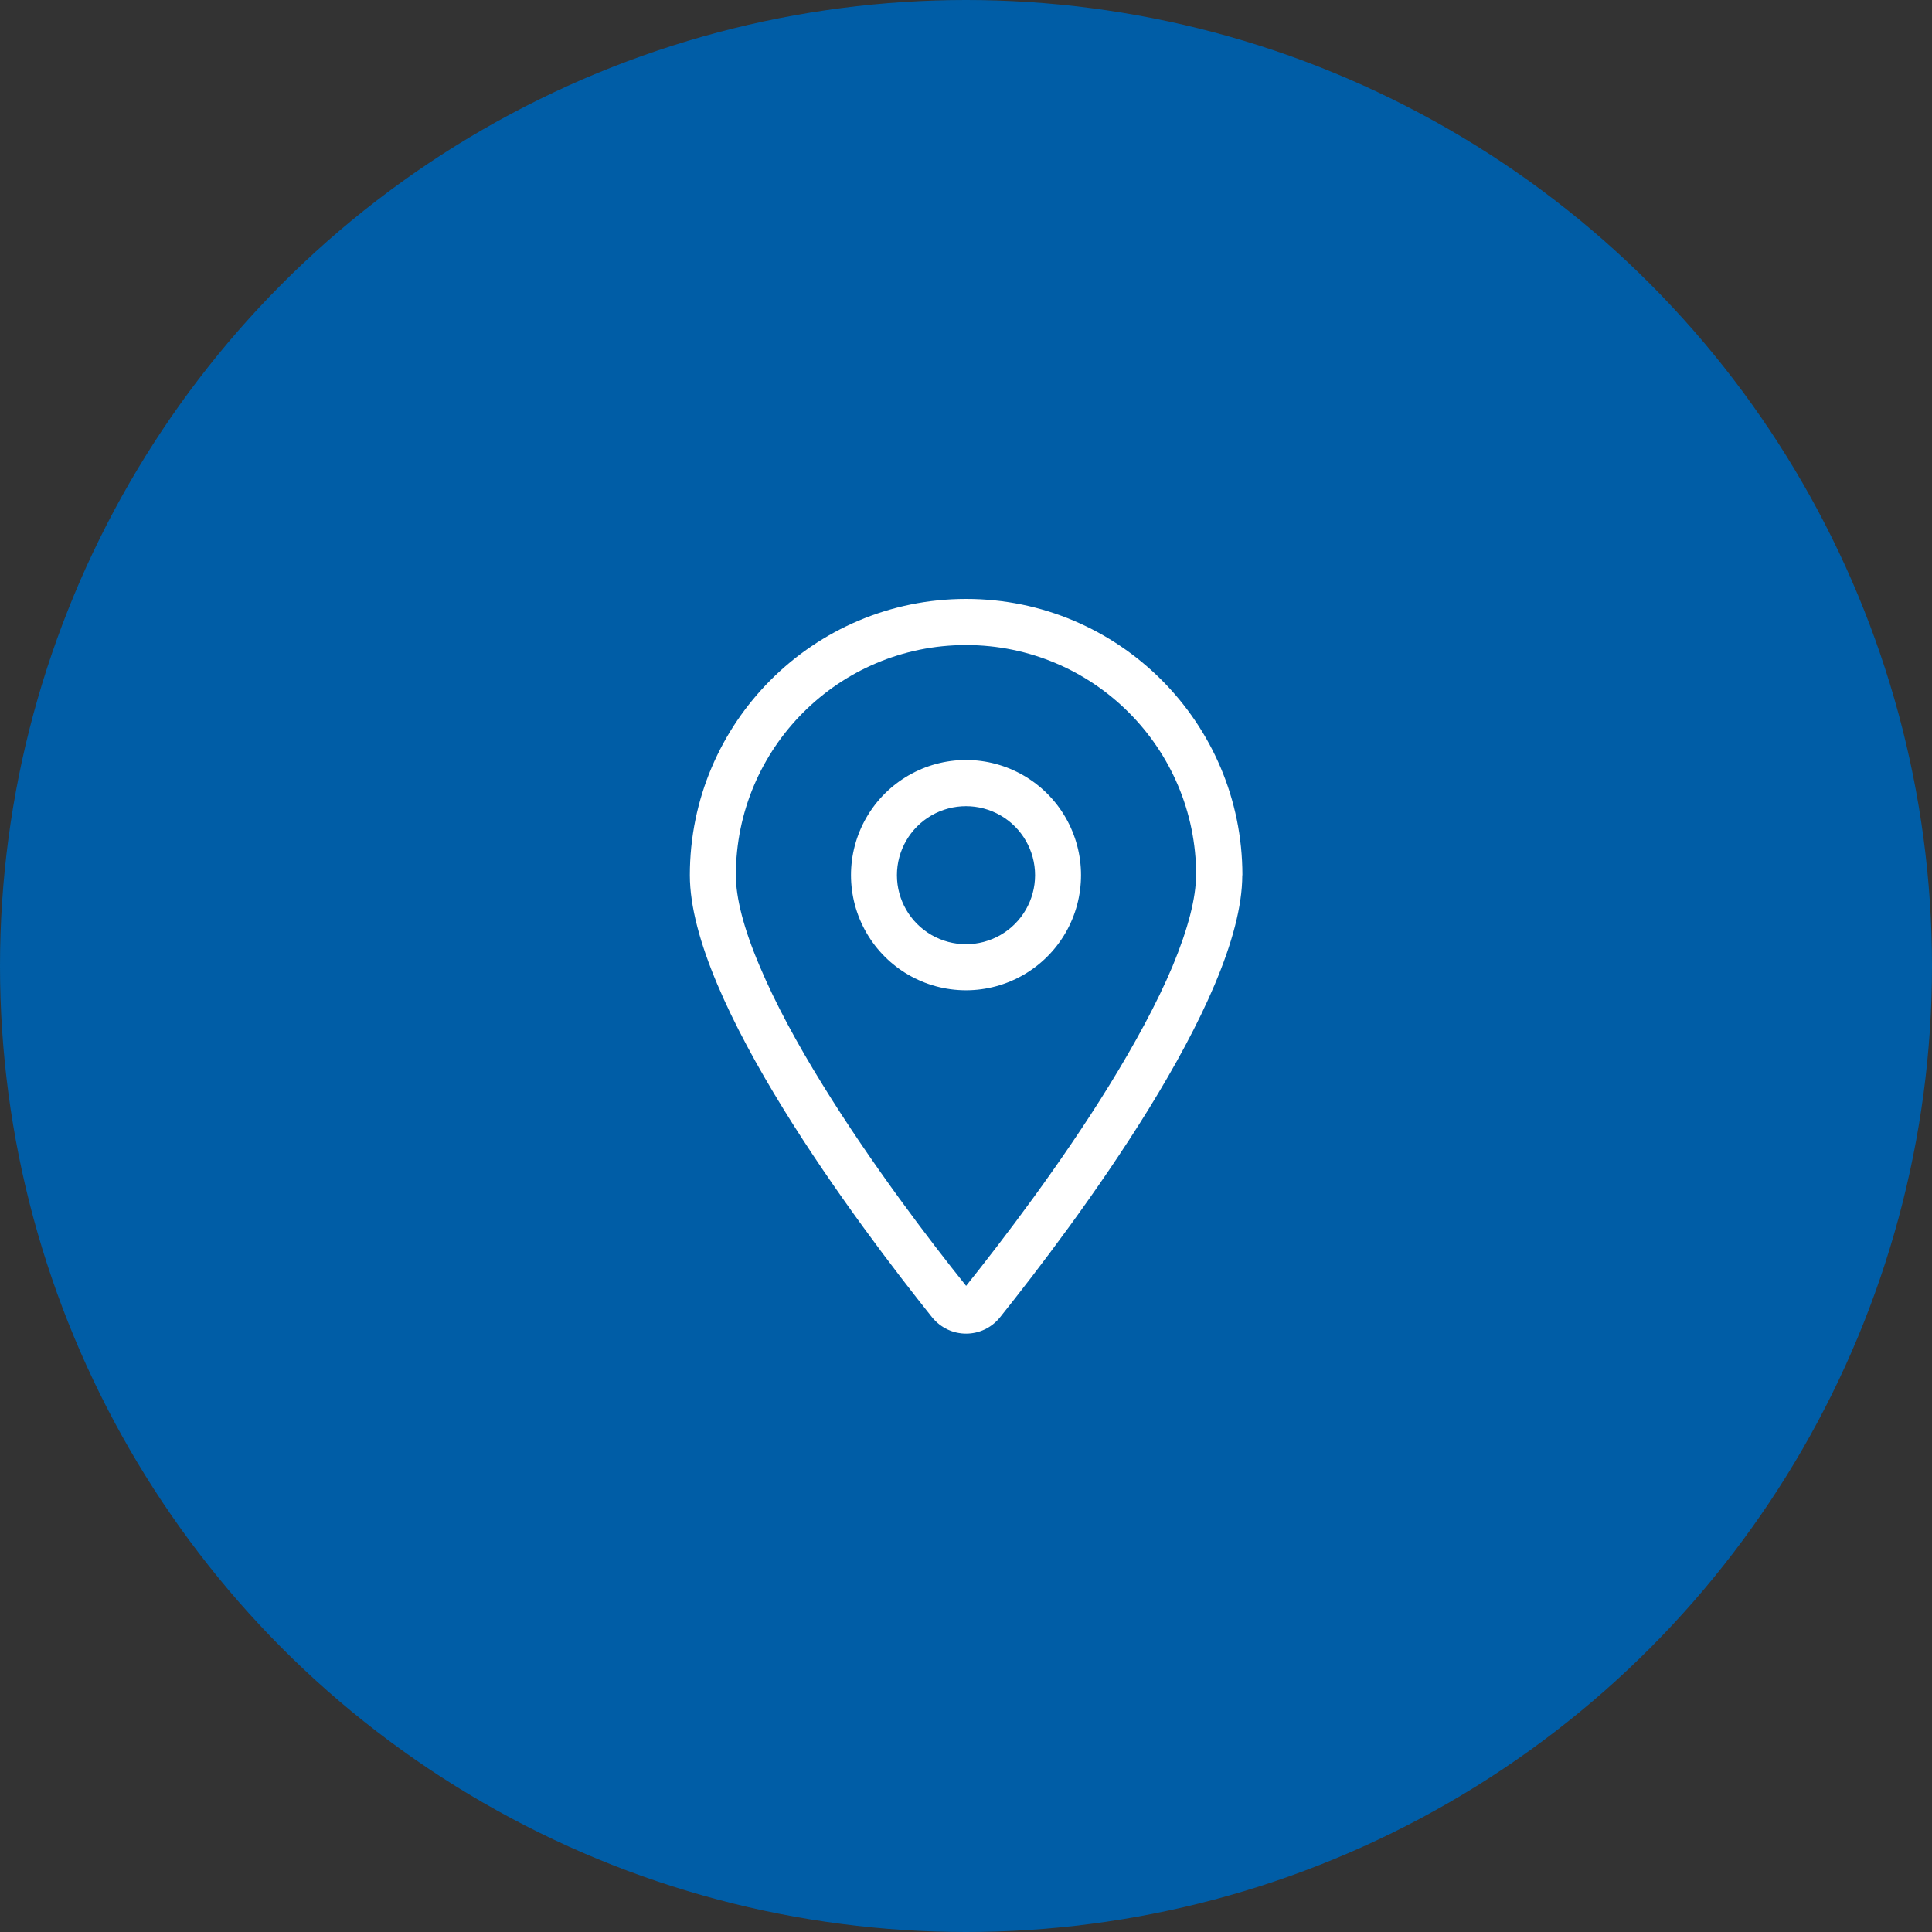 <?xml version="1.0" encoding="UTF-8"?><svg id="Ebene_1" xmlns="http://www.w3.org/2000/svg" width="160" height="160" viewBox="0 0 160 160"><rect x="0" y="0" width="160" height="160" fill="#333333" stroke="none"/><defs><style>.cls-1{fill:#fff;}.cls-1,.cls-2{stroke-width:0px;}.cls-2{fill:#005da6;}</style></defs><circle class="cls-2" cx="80" cy="80" r="80"/><path class="cls-1" d="M102.88,72.48c0,10.41-13.94,28.95-20.05,36.6-1.46,1.82-4.18,1.82-5.65,0-6.11-7.65-20.05-26.19-20.05-36.6,0-12.63,10.25-22.88,22.88-22.88s22.88,10.25,22.88,22.88ZM99.06,72.48c0-10.53-8.53-19.06-19.06-19.06s-19.06,8.53-19.06,19.06c0,1.86.64,4.41,1.98,7.55,1.3,3.09,3.12,6.43,5.19,9.78,4.06,6.59,8.86,12.89,11.9,16.68,3.03-3.79,7.84-10.09,11.9-16.68,2.06-3.35,3.9-6.71,5.19-9.78,1.31-3.15,1.95-5.7,1.95-7.55ZM80,82.01c-3.41,0-6.55-1.82-8.25-4.77-1.7-2.95-1.7-6.58,0-9.53,1.7-2.95,4.85-4.77,8.25-4.77s6.55,1.82,8.25,4.77c1.7,2.95,1.7,6.58,0,9.53-1.7,2.95-4.85,4.77-8.25,4.77ZM74.28,72.48c0,2.04,1.09,3.93,2.86,4.95s3.95,1.02,5.72,0,2.86-2.91,2.86-4.95-1.09-3.93-2.86-4.95-3.95-1.02-5.72,0-2.86,2.91-2.86,4.95Z"/></svg>